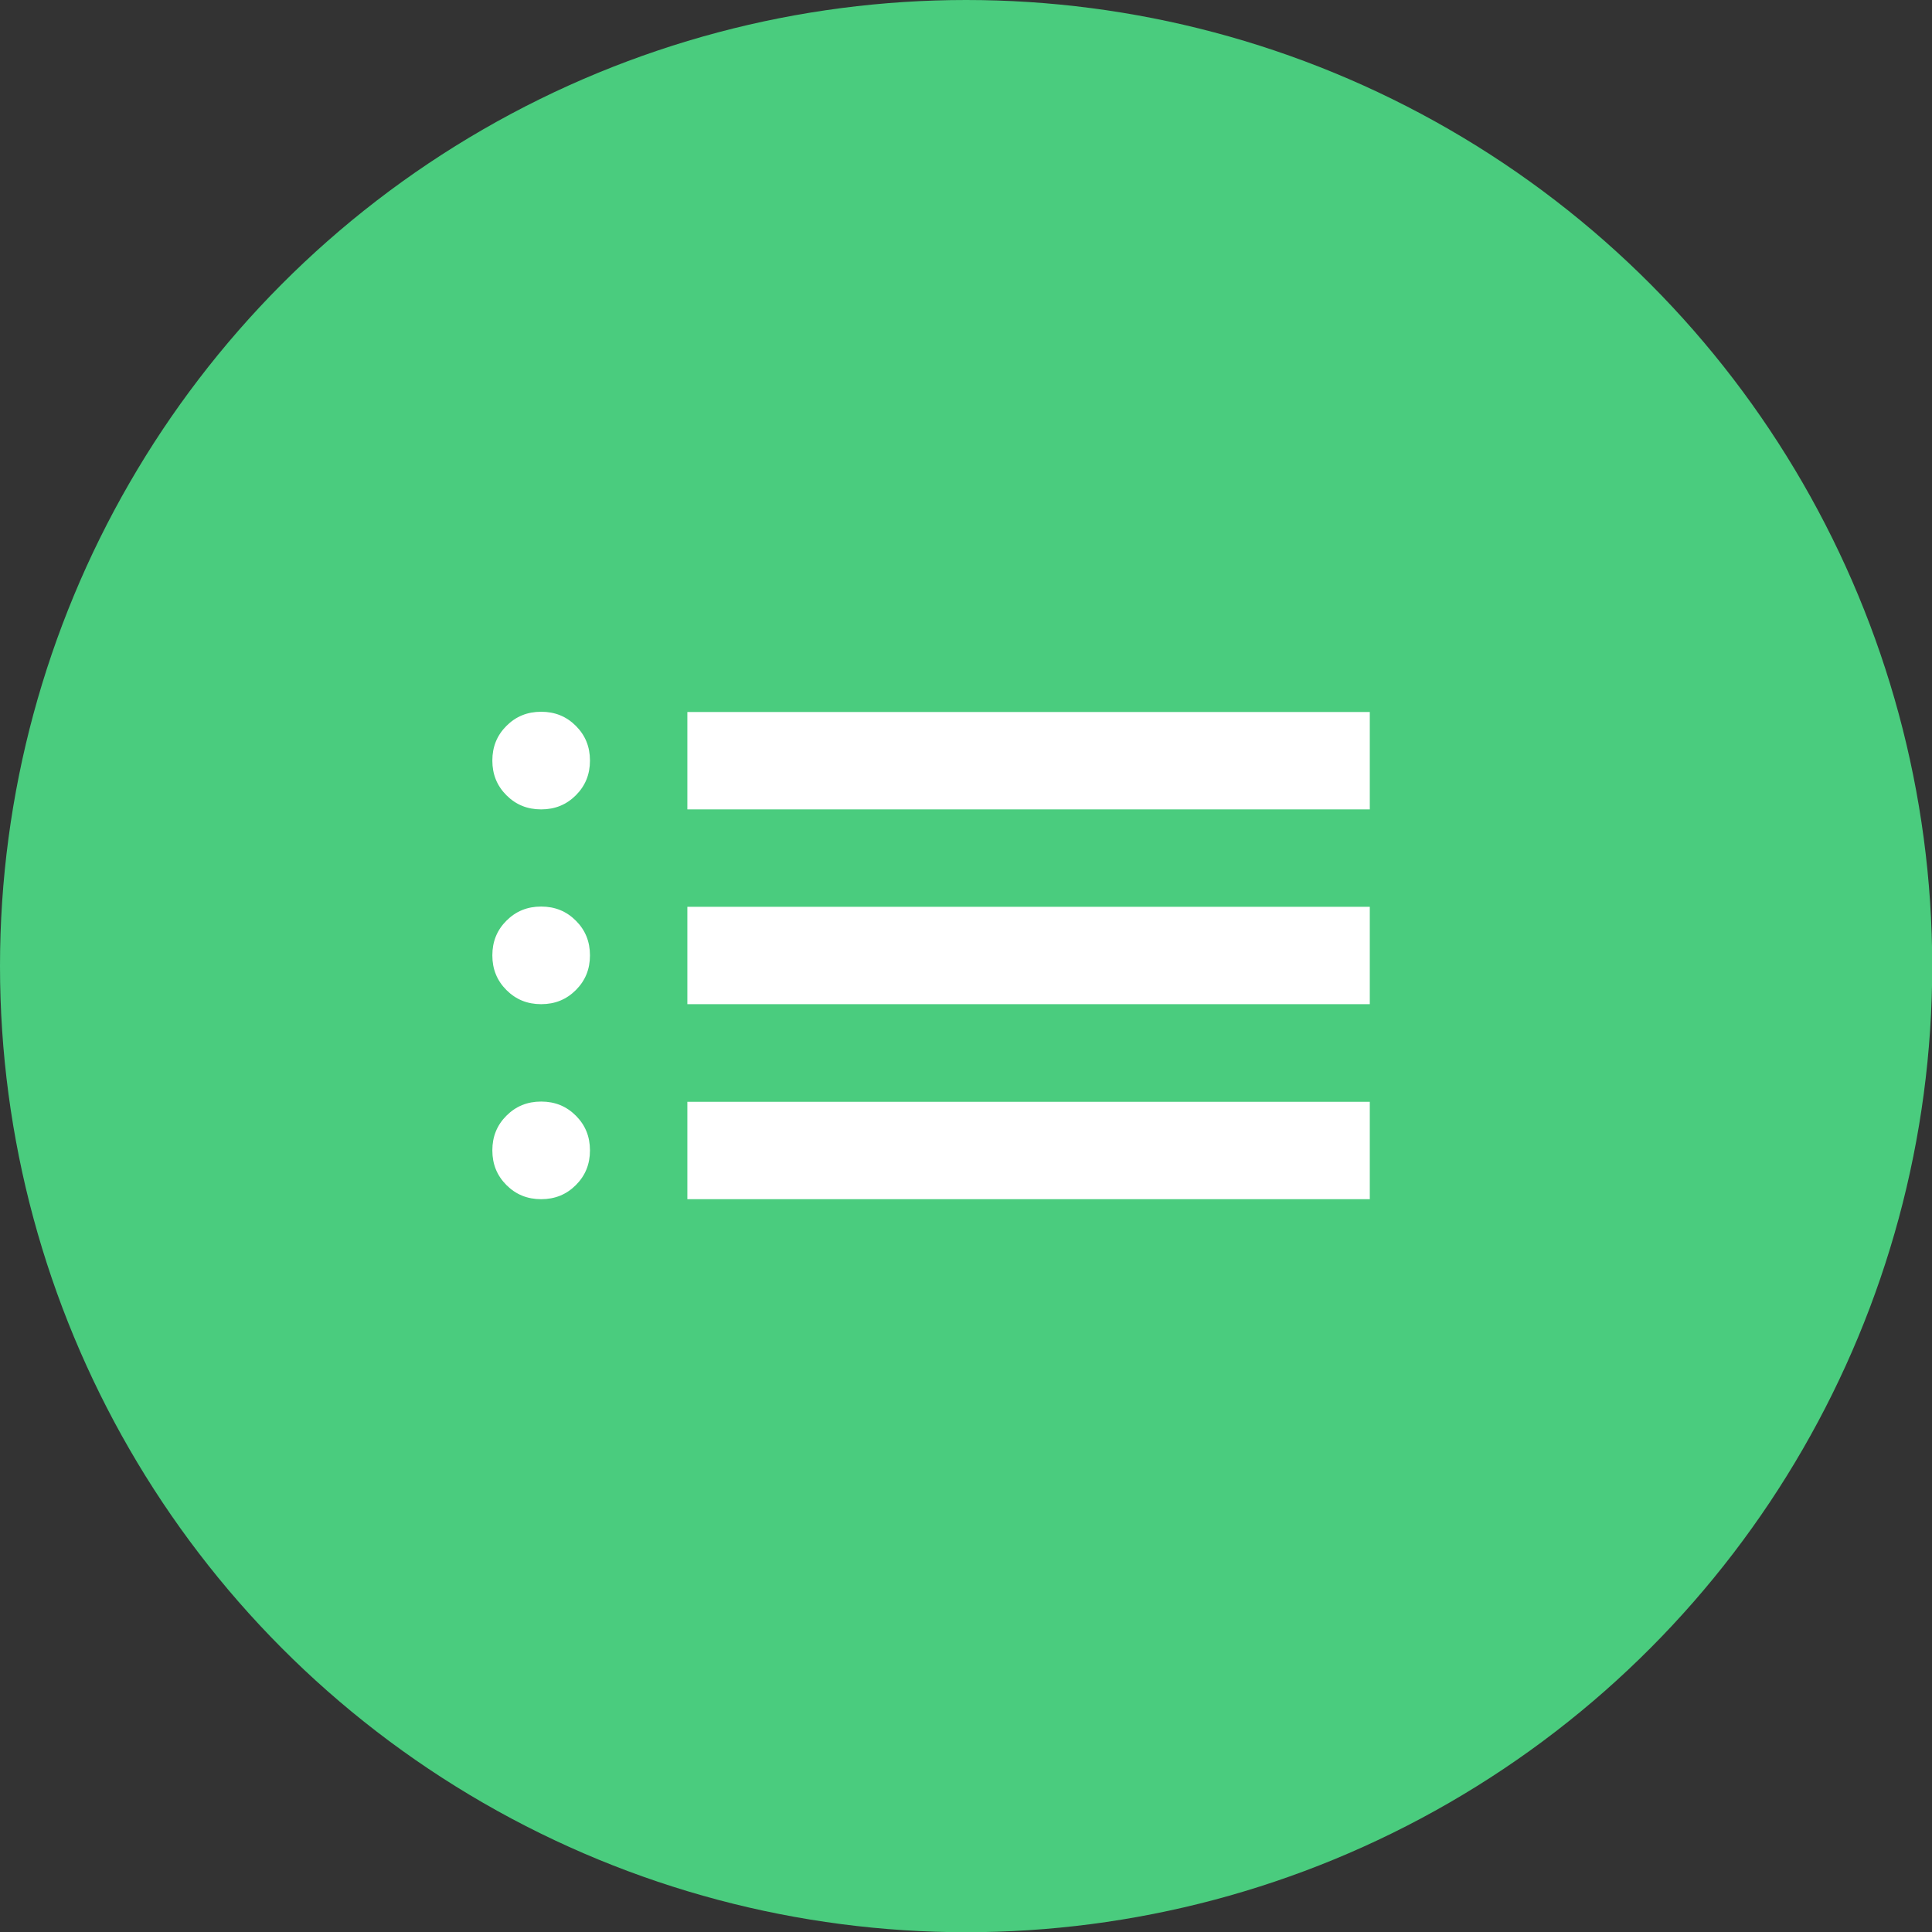 <?xml version="1.0" encoding="UTF-8"?>
<svg id="_レイヤー_2" data-name="レイヤー 2" xmlns="http://www.w3.org/2000/svg" viewBox="0 0 86.29 86.29">
  <rect x="0" y="0" width="86.29" height="86.29" fill="#333333" stroke="none"/>
  <defs>
    <style>
      .cls-1 {
        fill: #4acc7e;
      }

      .cls-1, .cls-2 {
        stroke-width: 0px;
      }

      .cls-2 {
        fill: #fff;
      }
    </style>
  </defs>
  <g id="_内容" data-name="内容">
    <circle class="cls-1" cx="43.15" cy="43.15" r="43.15"/>
  </g>
  <g id="_ヘッダー" data-name="ヘッダー">
    <path class="cls-2" d="M30.7,36.15v-4.35h30.48v4.35h-30.48ZM30.7,44.85v-4.35h30.48v4.35h-30.48ZM30.7,53.56v-4.35h30.48v4.35h-30.48ZM24.17,36.15c-.62,0-1.13-.21-1.55-.63-.42-.42-.63-.93-.63-1.55s.21-1.13.63-1.55c.42-.42.93-.63,1.55-.63s1.13.21,1.55.63.63.93.63,1.55-.21,1.13-.63,1.55-.93.63-1.55.63ZM24.17,44.85c-.62,0-1.13-.21-1.55-.63-.42-.42-.63-.93-.63-1.55s.21-1.13.63-1.55c.42-.42.93-.63,1.55-.63s1.13.21,1.55.63c.42.42.63.93.63,1.55s-.21,1.13-.63,1.55-.93.63-1.55.63ZM24.17,53.56c-.62,0-1.13-.21-1.55-.63-.42-.42-.63-.93-.63-1.55s.21-1.13.63-1.55c.42-.42.93-.63,1.55-.63s1.13.21,1.55.63.63.93.63,1.55-.21,1.13-.63,1.55-.93.63-1.55.63Z"/>
  </g>
</svg>